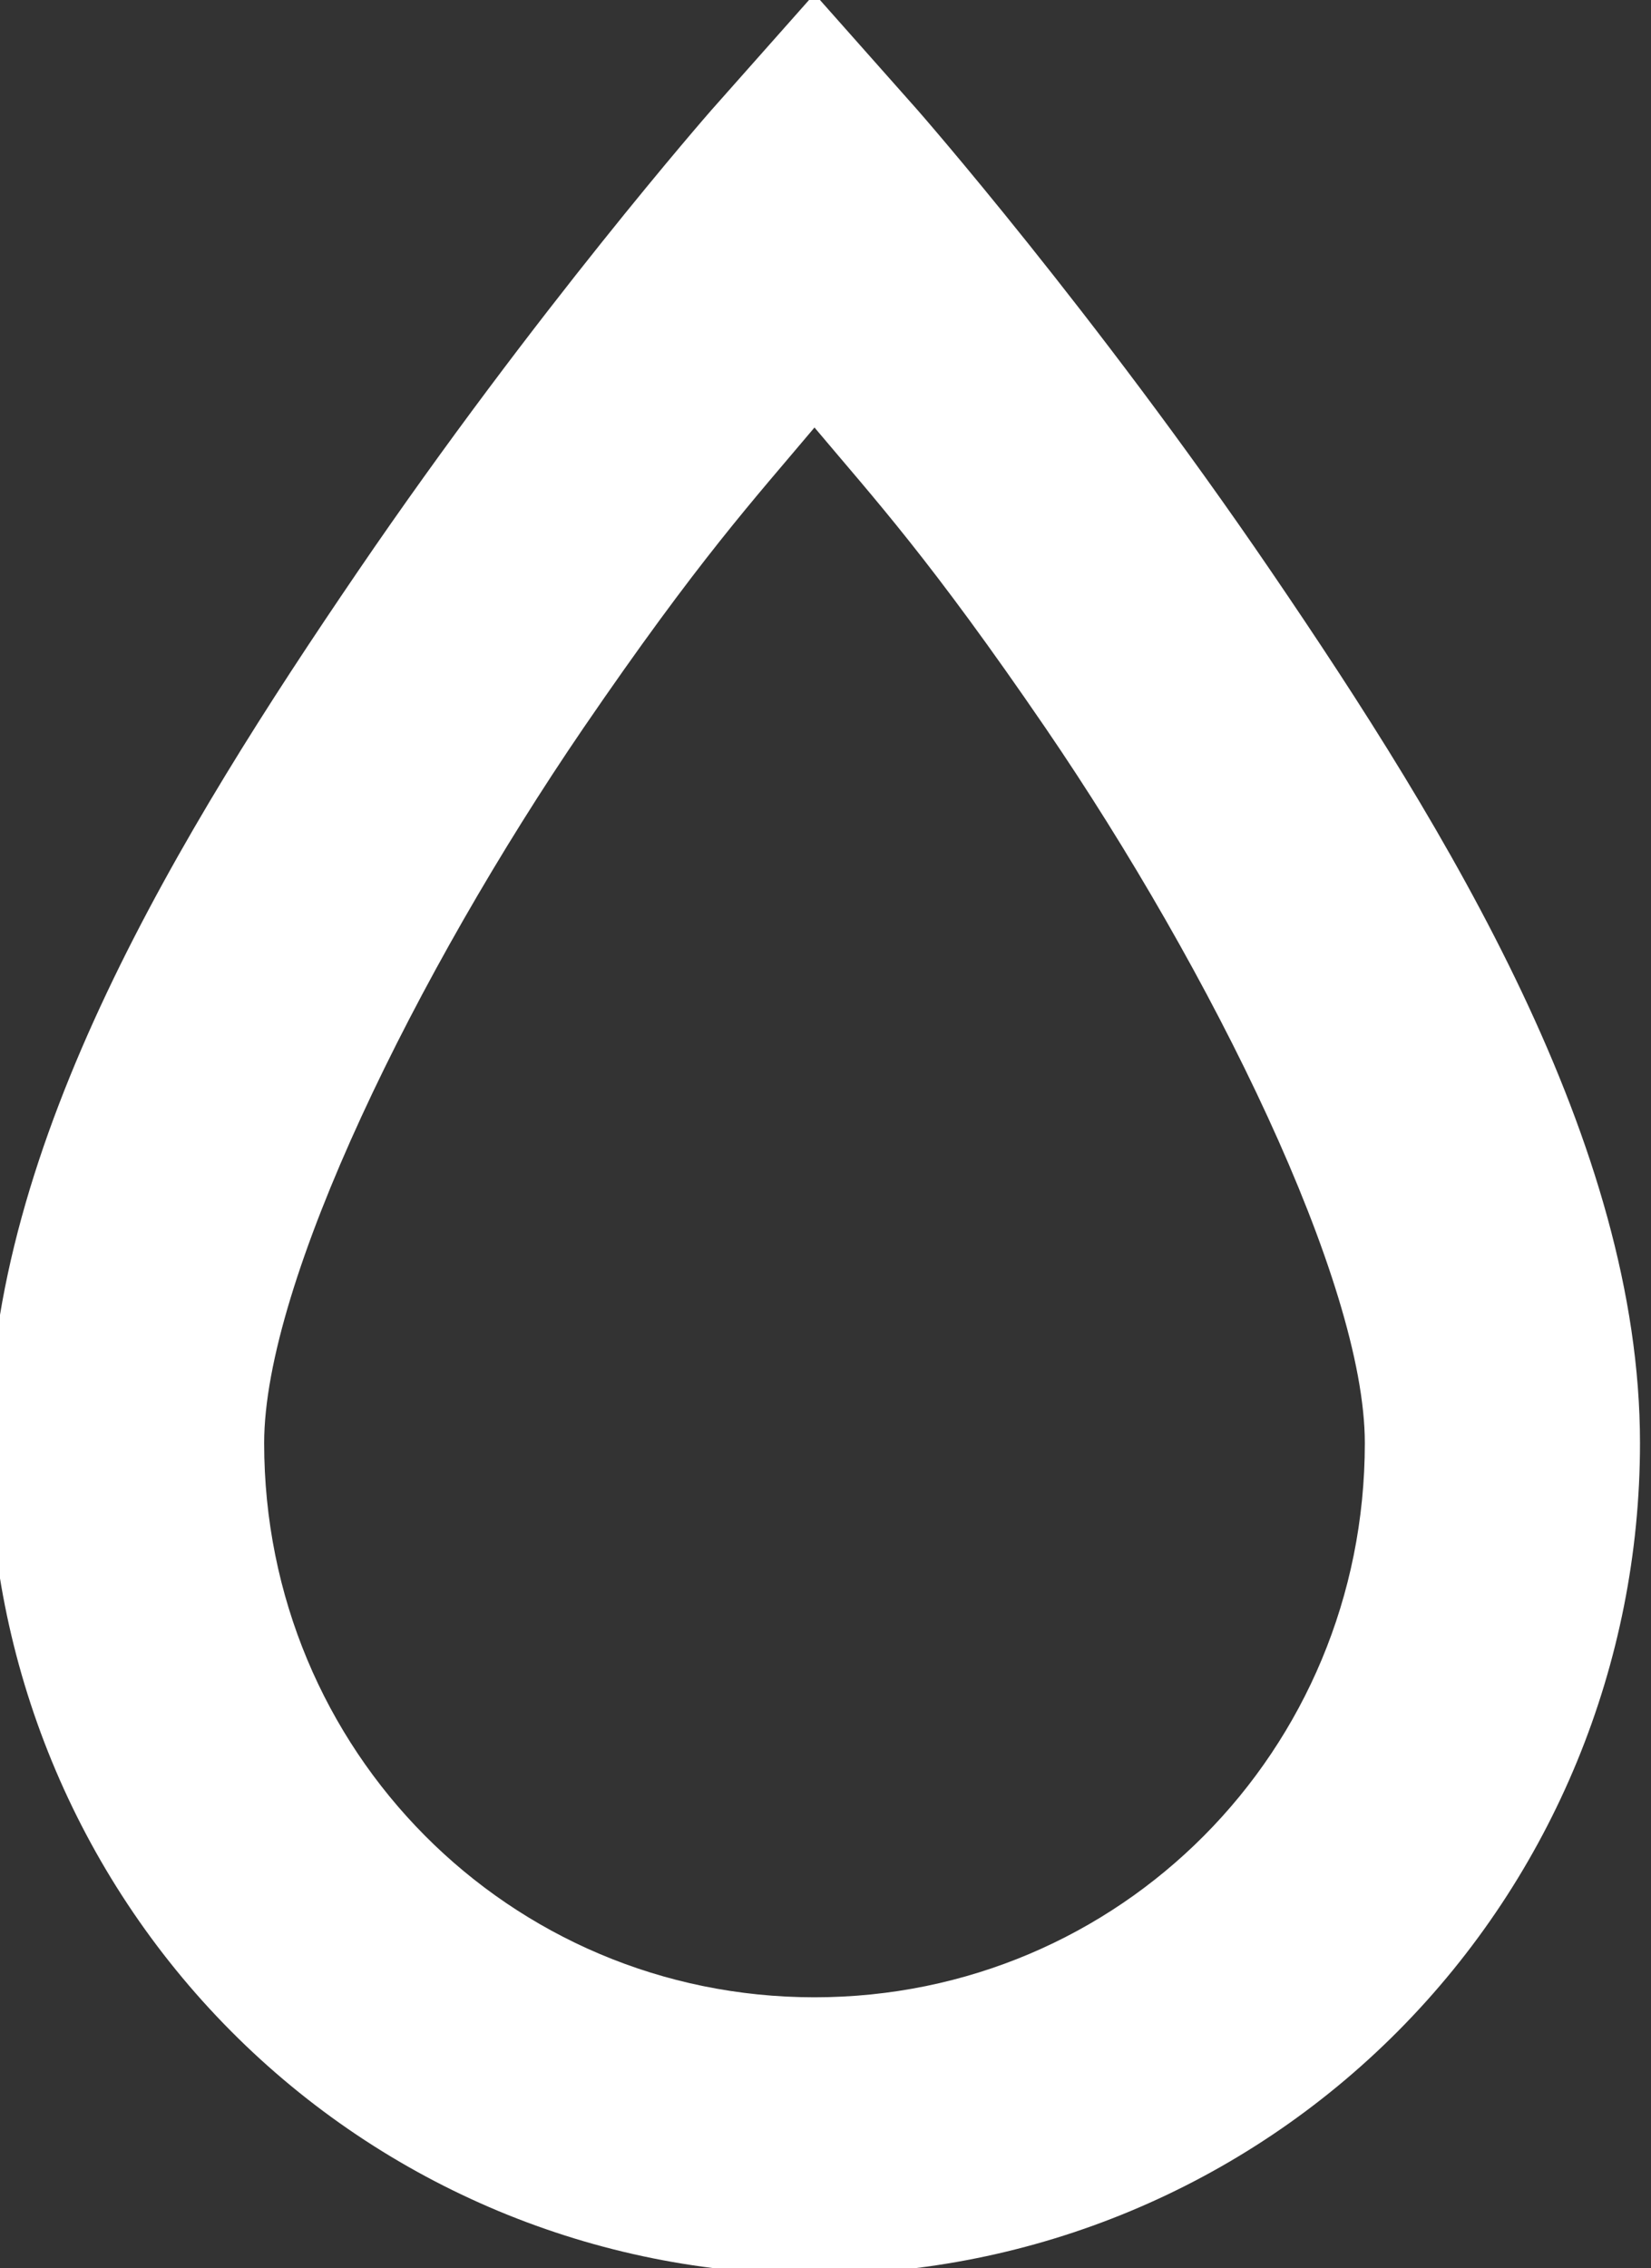 <svg width="75" height="103" viewBox="0 0 75 103" fill="none" xmlns="http://www.w3.org/2000/svg">
<rect x="0" y="0" width="75" height="103" fill="#333333" stroke="none"/>
<path d="M37 -0.28L32.312 5.005C32.312 5.005 24.312 14.127 16.25 25.956C8.188 37.784 -0.5 51.94 -0.5 65.53C-0.5 75.542 3.451 85.144 10.483 92.224C17.516 99.303 27.054 103.28 37 103.28C46.946 103.28 56.484 99.303 63.517 92.224C70.549 85.144 74.5 75.542 74.5 65.53C74.5 51.94 65.812 37.784 57.75 25.956C49.688 14.127 41.688 5.005 41.688 5.005L37 -0.28ZM37 19.413C39.75 22.684 42.25 25.39 47.5 33.065C55.062 44.139 62 58.232 62 65.53C62 79.498 50.875 90.697 37 90.697C23.125 90.697 12 79.498 12 65.53C12 58.232 18.938 44.139 26.5 33.065C31.75 25.39 34.25 22.684 37 19.413Z" fill="white"/>
</svg>
